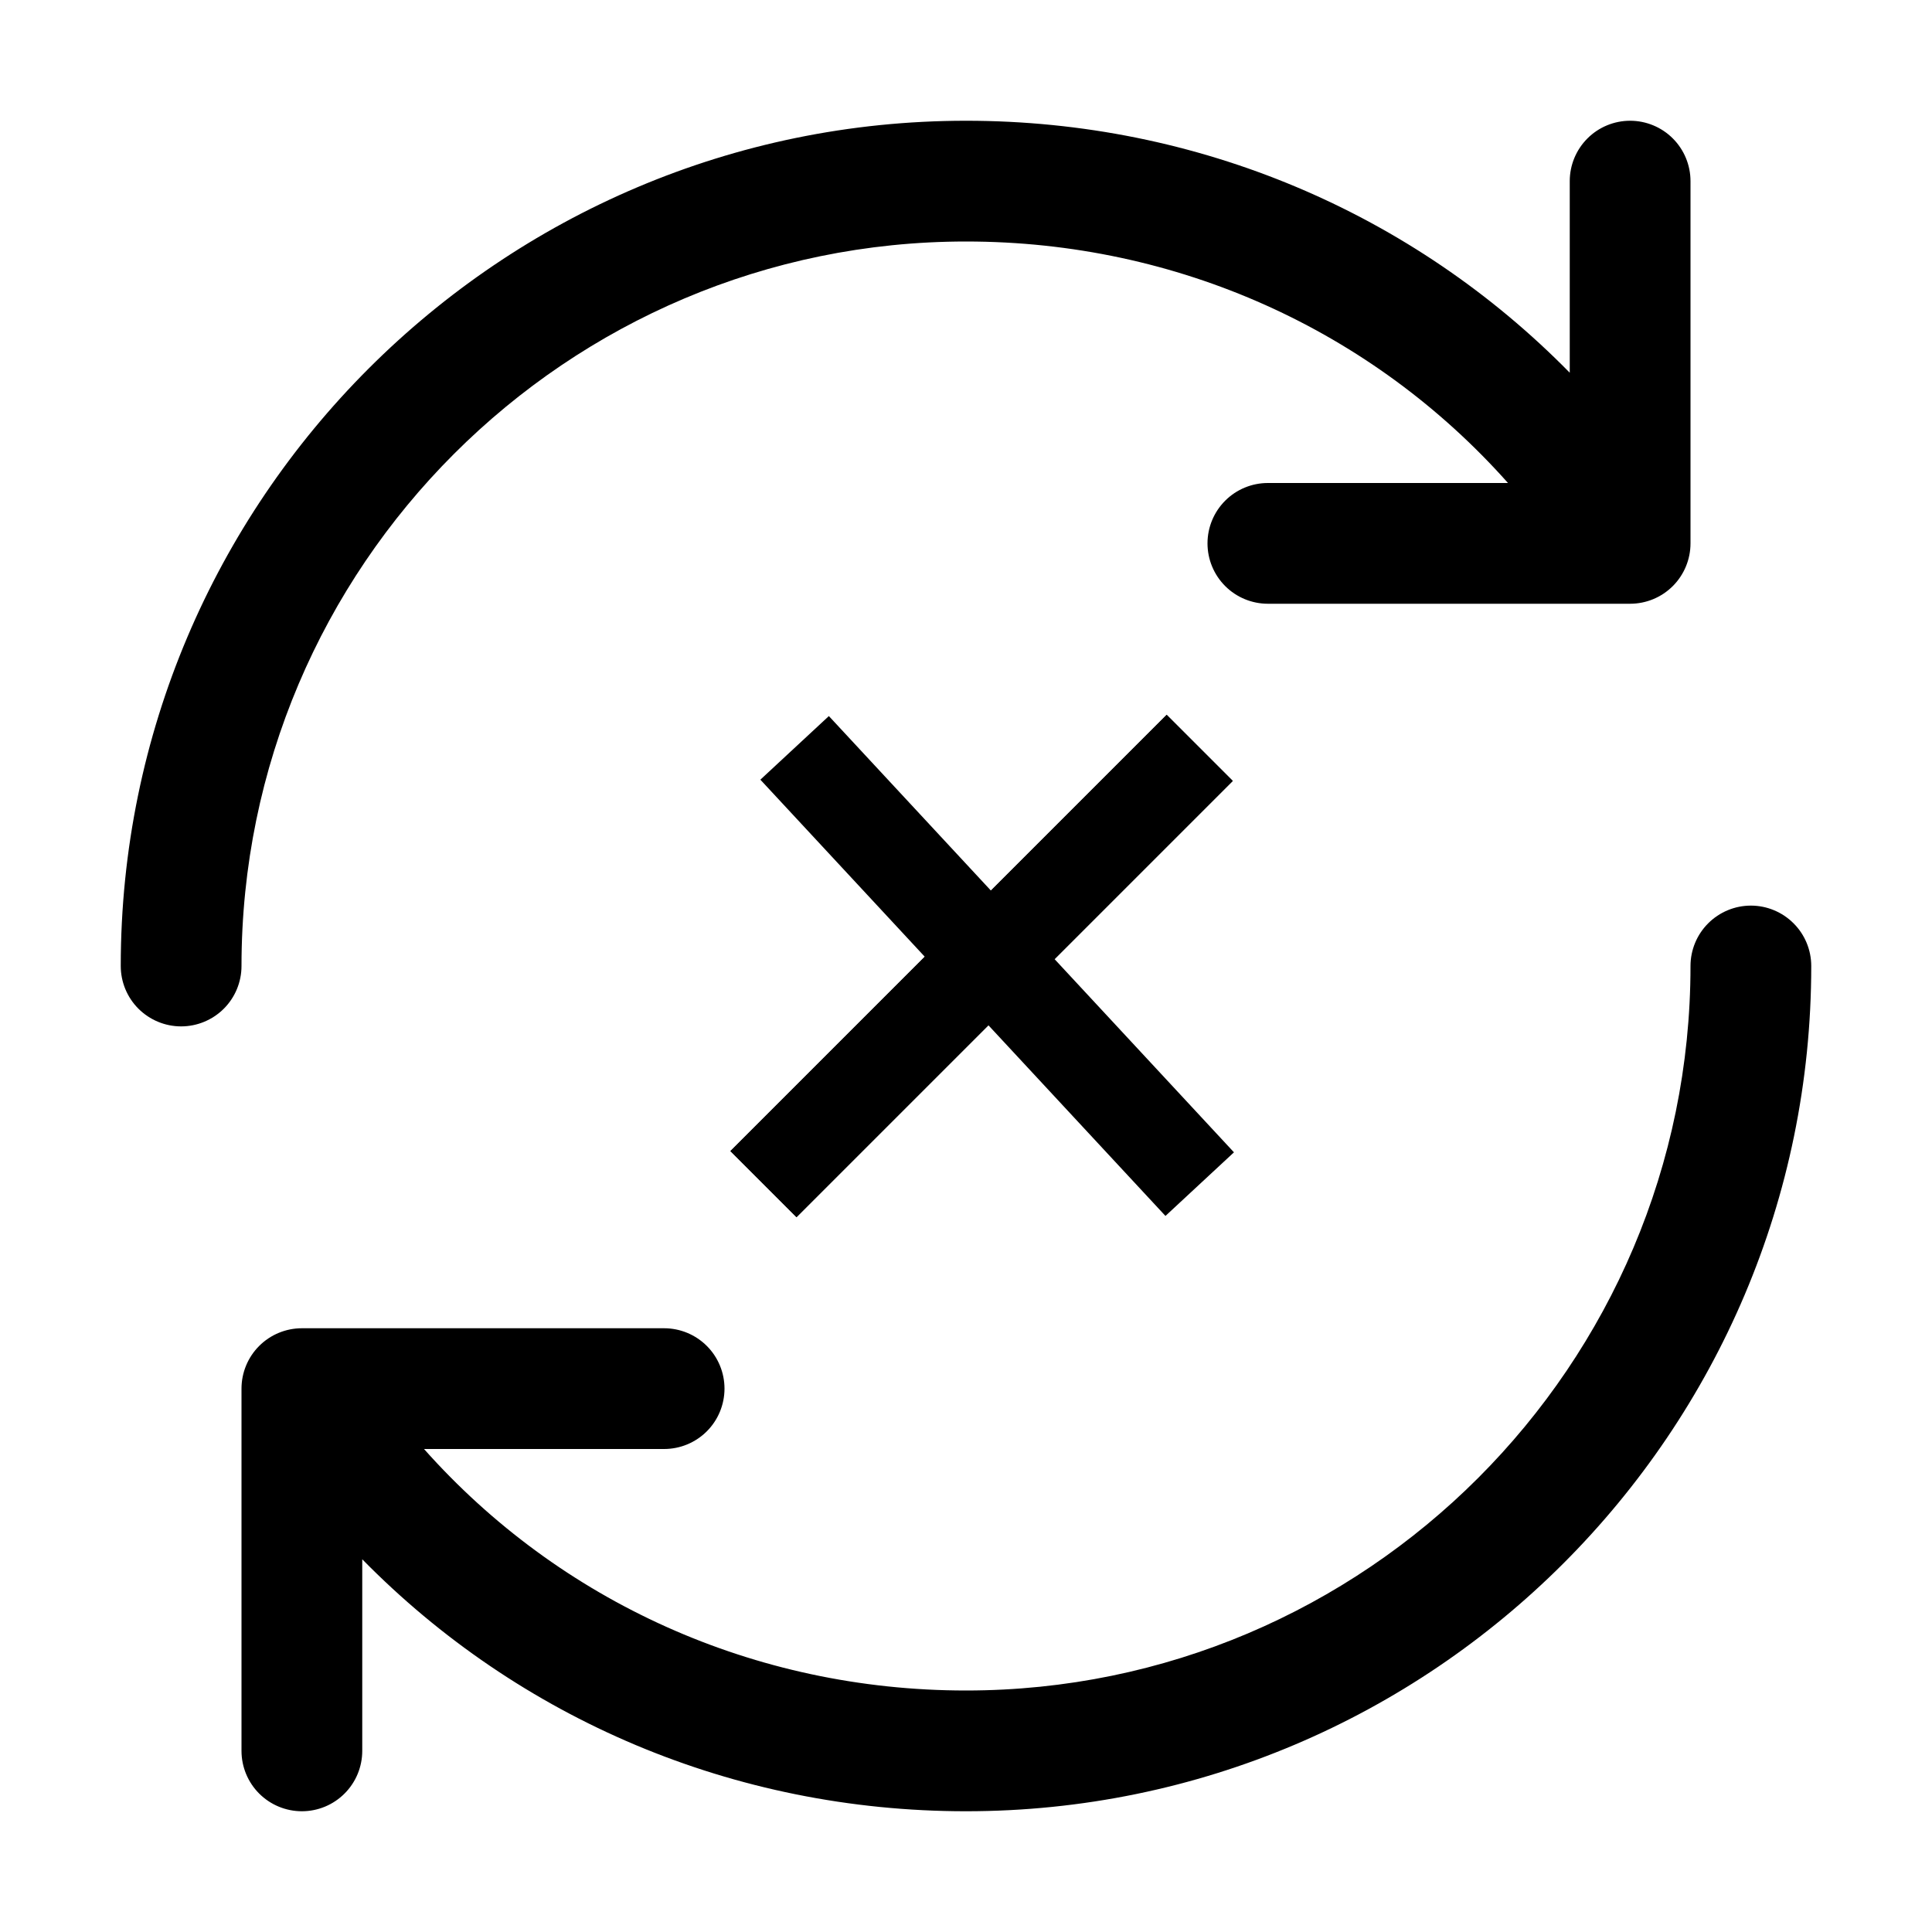 <svg width="62" height="62" viewBox="0 0 62 62" fill="none" xmlns="http://www.w3.org/2000/svg">
<path d="M7.75 31C7.75 31.514 7.546 32.007 7.183 32.37C6.819 32.733 6.326 32.938 5.812 32.938C5.299 32.938 4.806 32.733 4.442 32.37C4.079 32.007 3.875 31.514 3.875 31C3.875 16.043 16.043 3.875 31 3.875C38.455 3.875 45.353 6.846 50.375 11.961V5.812C50.375 5.299 50.579 4.806 50.943 4.442C51.306 4.079 51.799 3.875 52.312 3.875C52.826 3.875 53.319 4.079 53.682 4.442C54.046 4.806 54.25 5.299 54.25 5.812V17.438C54.25 17.951 54.046 18.444 53.682 18.808C53.319 19.171 52.826 19.375 52.312 19.375H40.688C40.174 19.375 39.681 19.171 39.318 18.808C38.954 18.444 38.75 17.951 38.75 17.438C38.75 16.924 38.954 16.431 39.318 16.067C39.681 15.704 40.174 15.5 40.688 15.5H48.393C44.046 10.61 37.792 7.75 31 7.75C18.18 7.75 7.75 18.18 7.75 31ZM56.188 29.062C55.674 29.062 55.181 29.267 54.818 29.63C54.454 29.993 54.25 30.486 54.25 31C54.25 43.82 43.82 54.25 31 54.25C24.208 54.25 17.954 51.39 13.607 46.5H21.312C21.826 46.5 22.319 46.296 22.683 45.932C23.046 45.569 23.25 45.076 23.25 44.562C23.25 44.049 23.046 43.556 22.683 43.193C22.319 42.829 21.826 42.625 21.312 42.625H9.688C9.174 42.625 8.681 42.829 8.317 43.193C7.954 43.556 7.75 44.049 7.75 44.562V56.188C7.75 56.701 7.954 57.194 8.317 57.557C8.681 57.921 9.174 58.125 9.688 58.125C10.201 58.125 10.694 57.921 11.057 57.557C11.421 57.194 11.625 56.701 11.625 56.188V50.039C16.647 55.154 23.545 58.125 31 58.125C45.957 58.125 58.125 45.957 58.125 31C58.125 30.486 57.921 29.993 57.557 29.63C57.194 29.267 56.701 29.062 56.188 29.062Z" fill="black"/>
<path d="M25.5 24L38.5 38" stroke="black" stroke-width="3"/>
<path d="M38.5 24L24.5 38" stroke="black" stroke-width="3"/>
<path d="M38.5 24L24.5 38" stroke="black" stroke-width="3"/>
</svg>
